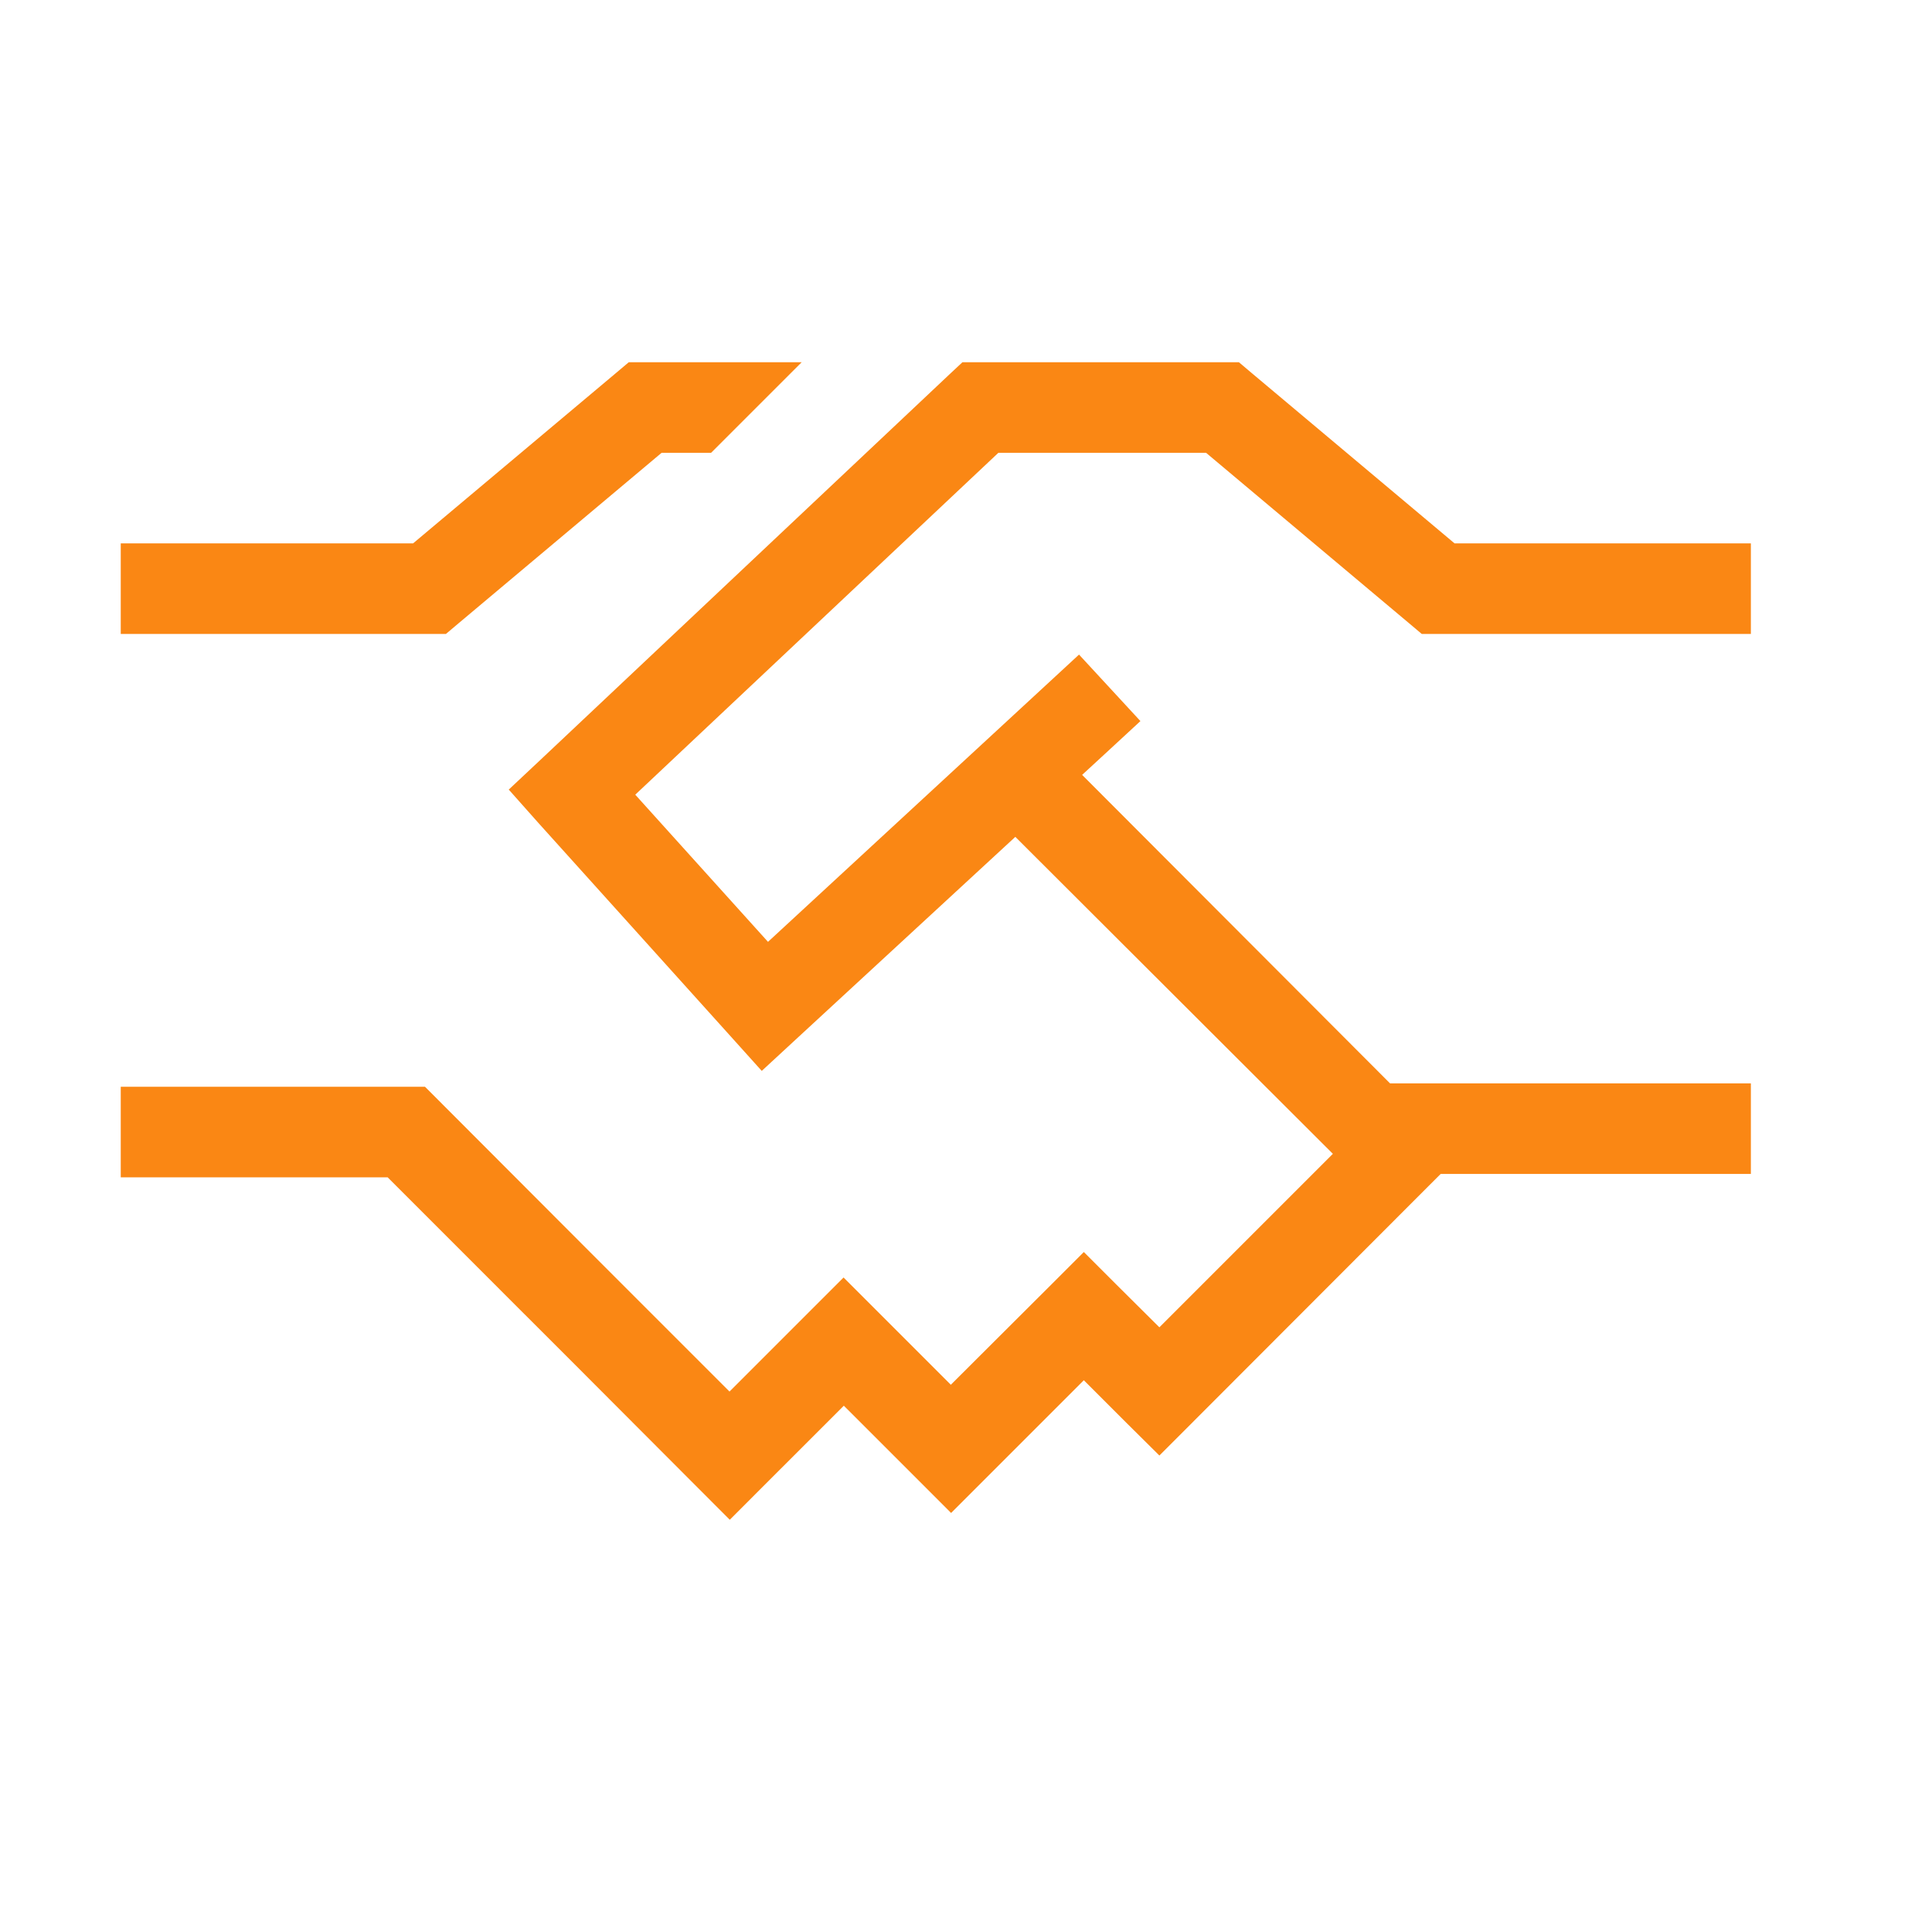 <svg width="64" height="64" viewBox="0 0 64 64" fill="none" xmlns="http://www.w3.org/2000/svg">
<path d="M21.372 12H26.556L23.556 15H21.916L15.194 20.644L14.772 21H14.228H5.5H4V18H5.5H13.684L20.406 12.356L20.828 12H21.372ZM31.881 12H32.472H40.497H41.041L41.462 12.356L48.184 18H56.5H58V21H56.5H47.641H47.097L46.675 20.644L39.953 15H33.072L21.044 26.325L25.441 31.2L34.638 22.706L35.744 21.684L37.778 23.887L36.672 24.909L35.847 25.669L46.047 35.888H46.75H56.5H58V38.888H56.5H47.725L47.331 39.281L39.466 47.156L38.406 48.216L37.337 47.156L35.903 45.722L32.566 49.059L31.506 50.119L30.447 49.059L27.953 46.566L25.234 49.284L24.175 50.344L23.116 49.284L19 45.159L17.941 44.1L17.284 43.444L12.841 39H5.5H4V36H5.5H13.459H14.078L14.519 36.441L19.394 41.325L20.05 41.981L21.109 43.041L24.166 46.097L26.884 43.378L27.944 42.319L29.003 43.378L31.497 45.872L34.844 42.534L35.903 41.475L36.962 42.534L38.406 43.969L44.153 38.222L33.634 27.722L26.35 34.444L25.234 35.475L24.222 34.35L17.828 27.253L16.853 26.156L17.922 25.153L31.45 12.403L31.881 12Z" fill="#FA8714"/>
</svg>
